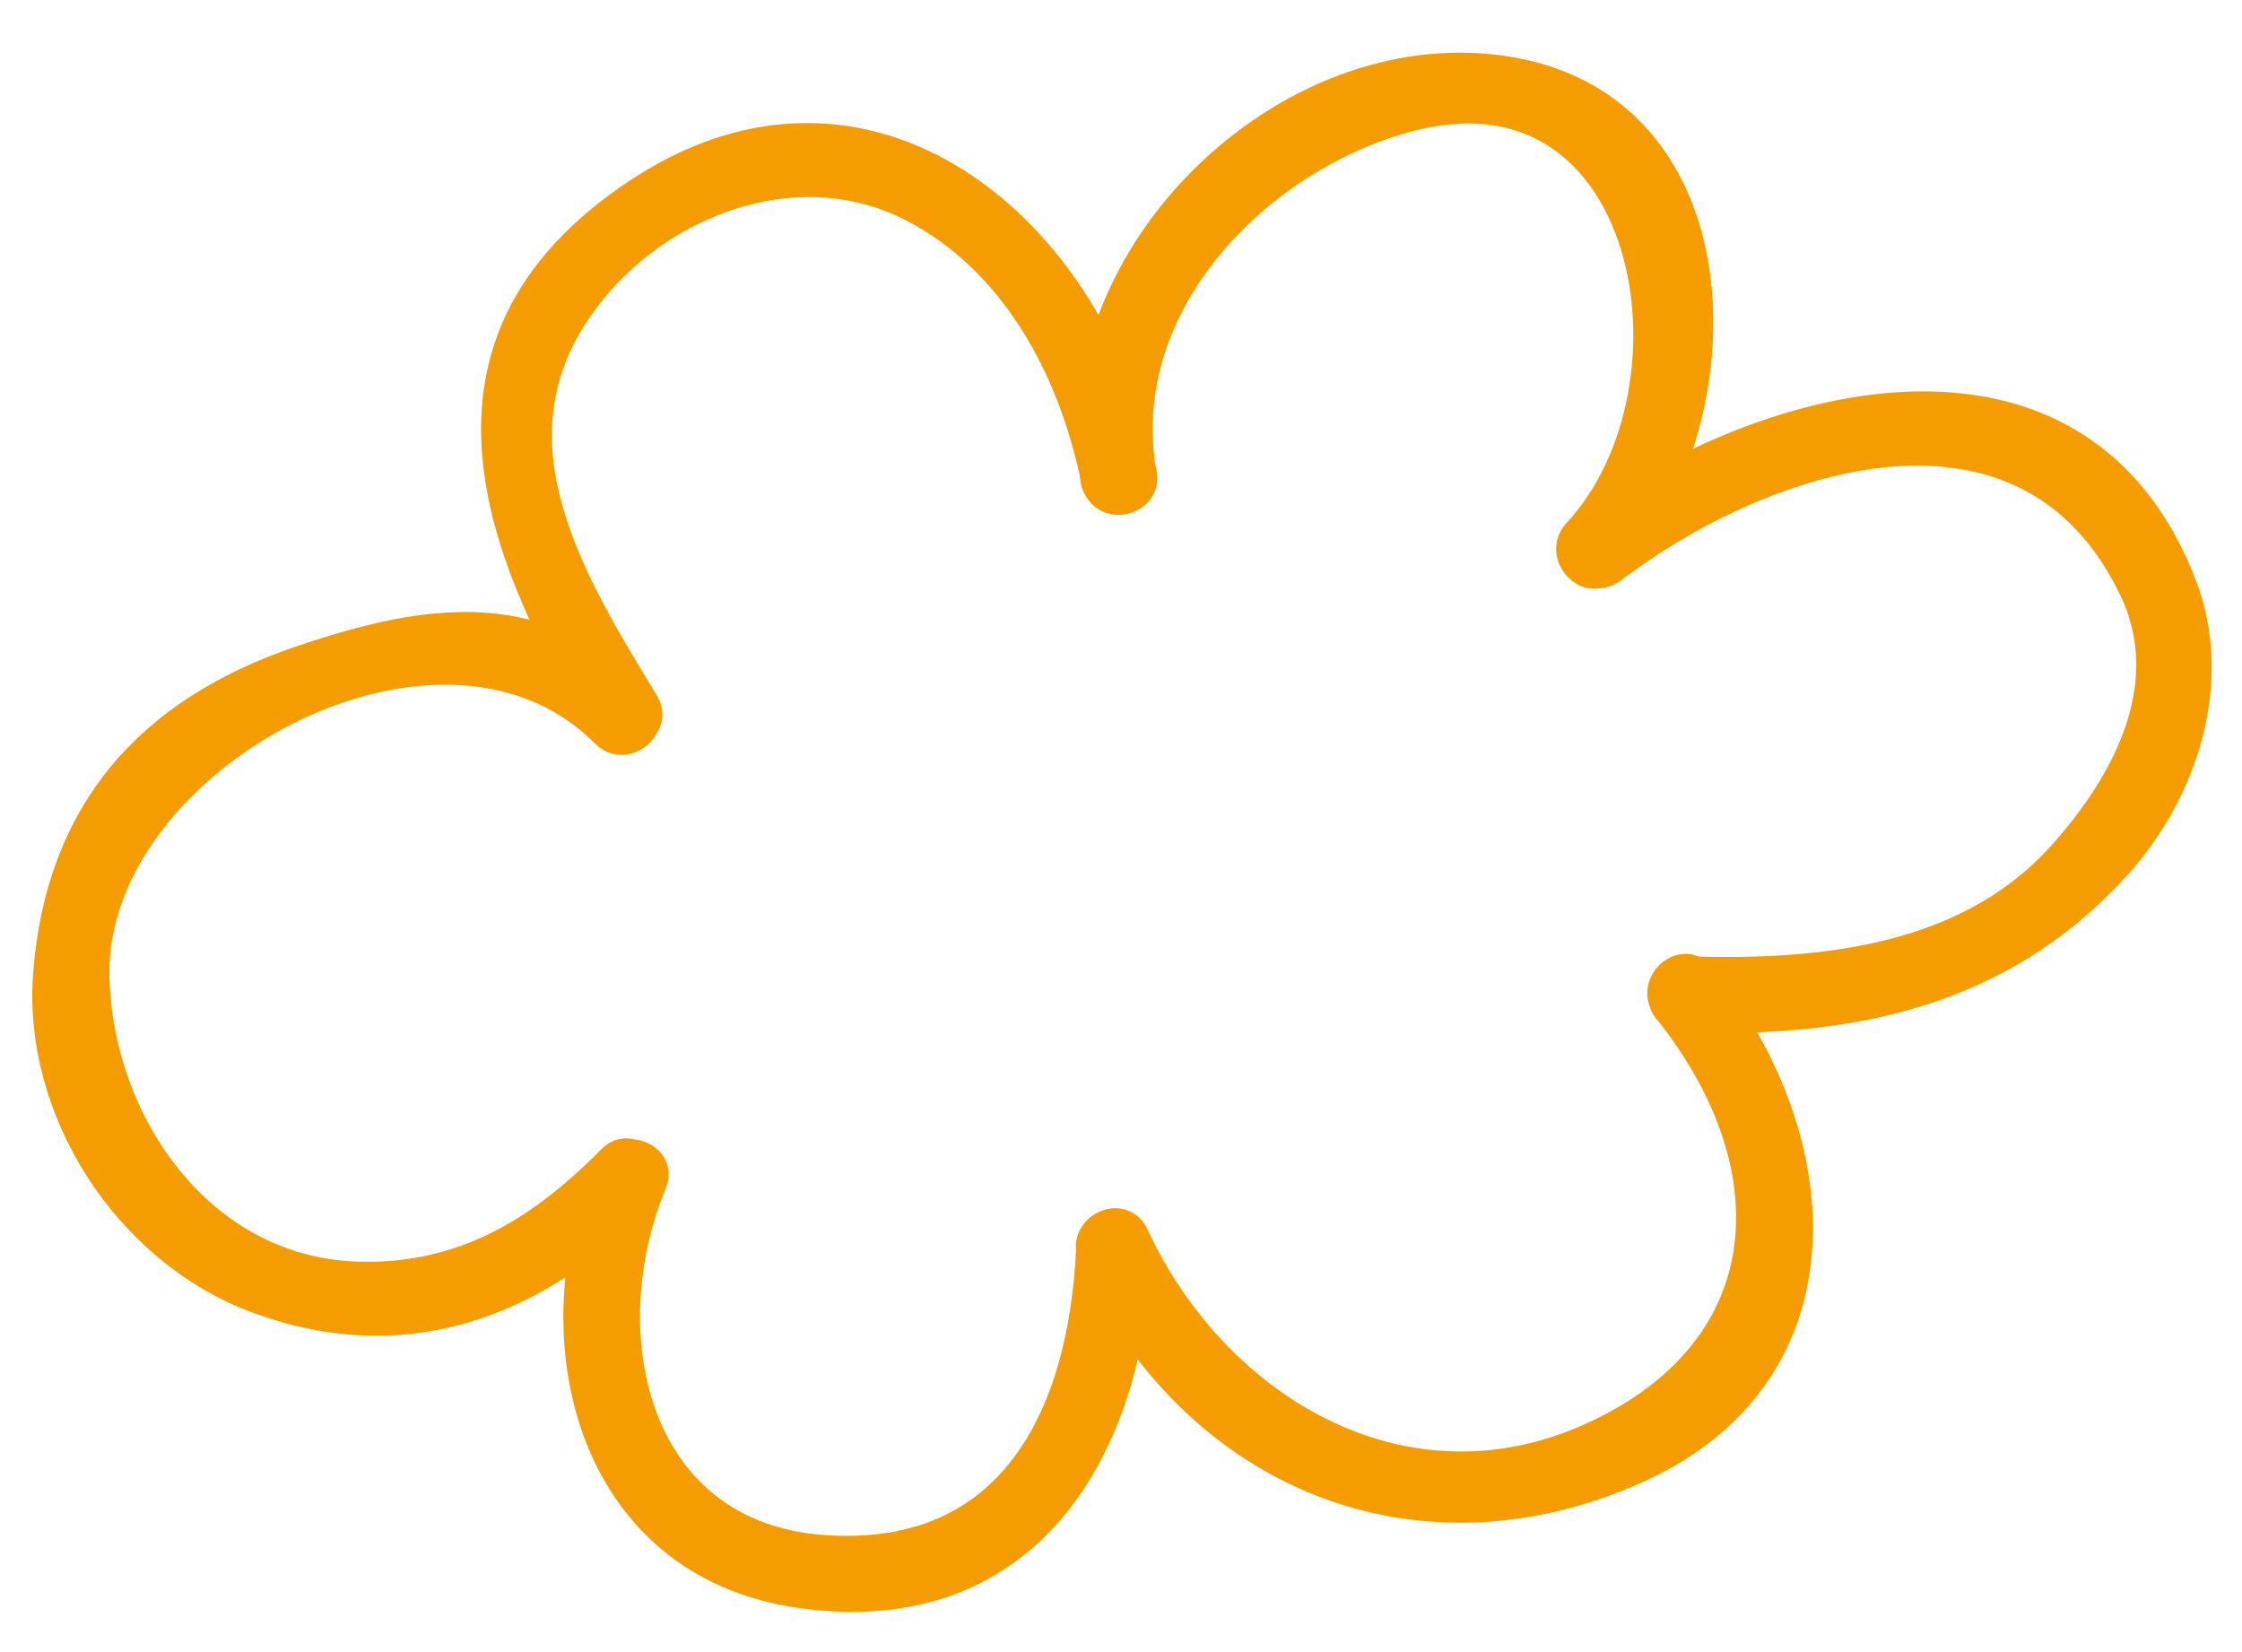 <?xml version="1.0" encoding="UTF-8"?>
<svg width="38px" height="28px" viewBox="0 0 38 28" version="1.1" xmlns="http://www.w3.org/2000/svg" xmlns:xlink="http://www.w3.org/1999/xlink">
    <!-- Generator: Sketch 51.3 (57544) - http://www.bohemiancoding.com/sketch -->
    <title>Fill 1</title>
    <desc>Created with Sketch.</desc>
    <defs></defs>
    <g id="About" stroke="none" stroke-width="1" fill="none" fill-rule="evenodd">
        <g id="management-and-team" transform="translate(-1092, -852)" fill="#F49C00" stroke="#F49C00" stroke-width="0.5">
            <g id="content" transform="translate(200, 731)">
                <g id="title" transform="translate(326, 0)">
                    <g id="CLOUD-Copy" transform="translate(0, 109)">
                        <g id="Group-4" transform="translate(455, 6)">
                            <path d="M144.05,27.719 C141.858,28.552 139.58,27.684 137.644,26.633 C137.462,26.346 136.969,26.49 136.935,26.847 C136.919,26.915 136.926,26.984 136.949,27.051 C137.622,30.433 135.97,33.073 132.428,32.87 C128.973,32.672 127.018,29.525 127.137,26.309 C127.154,25.842 126.502,25.807 126.372,26.192 C124.979,28.637 122.794,30.298 120.064,28.682 C117.239,27.01 118.157,23.598 120.261,21.804 C120.49,21.609 120.387,21.339 120.187,21.214 C120.102,21.133 119.985,21.09 119.835,21.14 C118.187,21.692 116.627,21.801 115.069,20.932 C112.726,19.625 112.366,16.589 113.441,14.381 C115.06,11.055 121.813,10.874 123.018,14.649 C123.119,14.964 123.473,14.984 123.669,14.829 C123.773,14.77 123.848,14.666 123.837,14.503 C123.659,12.148 123.427,9.405 125.793,8.069 C127.727,6.977 130.4,7.246 131.708,9.076 C132.836,10.654 132.877,12.69 132.402,14.491 C132.389,14.526 132.374,14.561 132.363,14.597 C132.341,14.667 132.341,14.729 132.352,14.786 C132.387,15.167 133.003,15.287 133.127,14.848 C133.138,14.808 133.147,14.768 133.158,14.729 C134.055,12.096 137.215,11.005 139.787,11.505 C144.133,12.352 142.394,17.952 139.241,19.106 C138.849,19.249 138.923,19.789 139.229,19.878 C139.302,19.912 139.387,19.931 139.491,19.912 C142.715,19.334 147.306,20.076 147.208,24.232 C147.165,26.054 145.573,27.141 144.05,27.719 M140.983,18.976 C143.209,17.155 144.44,13.584 141.74,11.601 C139.272,9.788 135.44,10.492 133.442,12.731 C133.514,9.371 131.53,6.297 127.662,6.744 C123.904,7.178 122.988,9.842 122.983,12.951 C122.046,11.839 120.61,11.445 118.973,11.209 C116.293,10.823 114.186,11.655 112.757,13.98 C111.53,15.974 111.829,18.789 113.404,20.504 C114.899,22.132 116.771,22.587 118.764,22.235 C117.135,24.344 116.836,27.347 119.305,29.112 C122.06,31.08 124.653,29.951 126.4,27.603 C126.796,30.992 129.266,33.484 132.873,33.69 C136.53,33.9 138.149,30.812 137.831,27.621 C140.074,28.73 142.349,29.211 144.815,28.275 C146.389,27.678 147.782,26.298 147.965,24.558 C148.409,20.342 144.488,18.883 140.983,18.976" id="Fill-1" transform="translate(130, 20.2) rotate(-27) translate(-130, -20.2) "></path>
                        </g>
                    </g>
                </g>
            </g>
        </g>
    </g>
</svg>